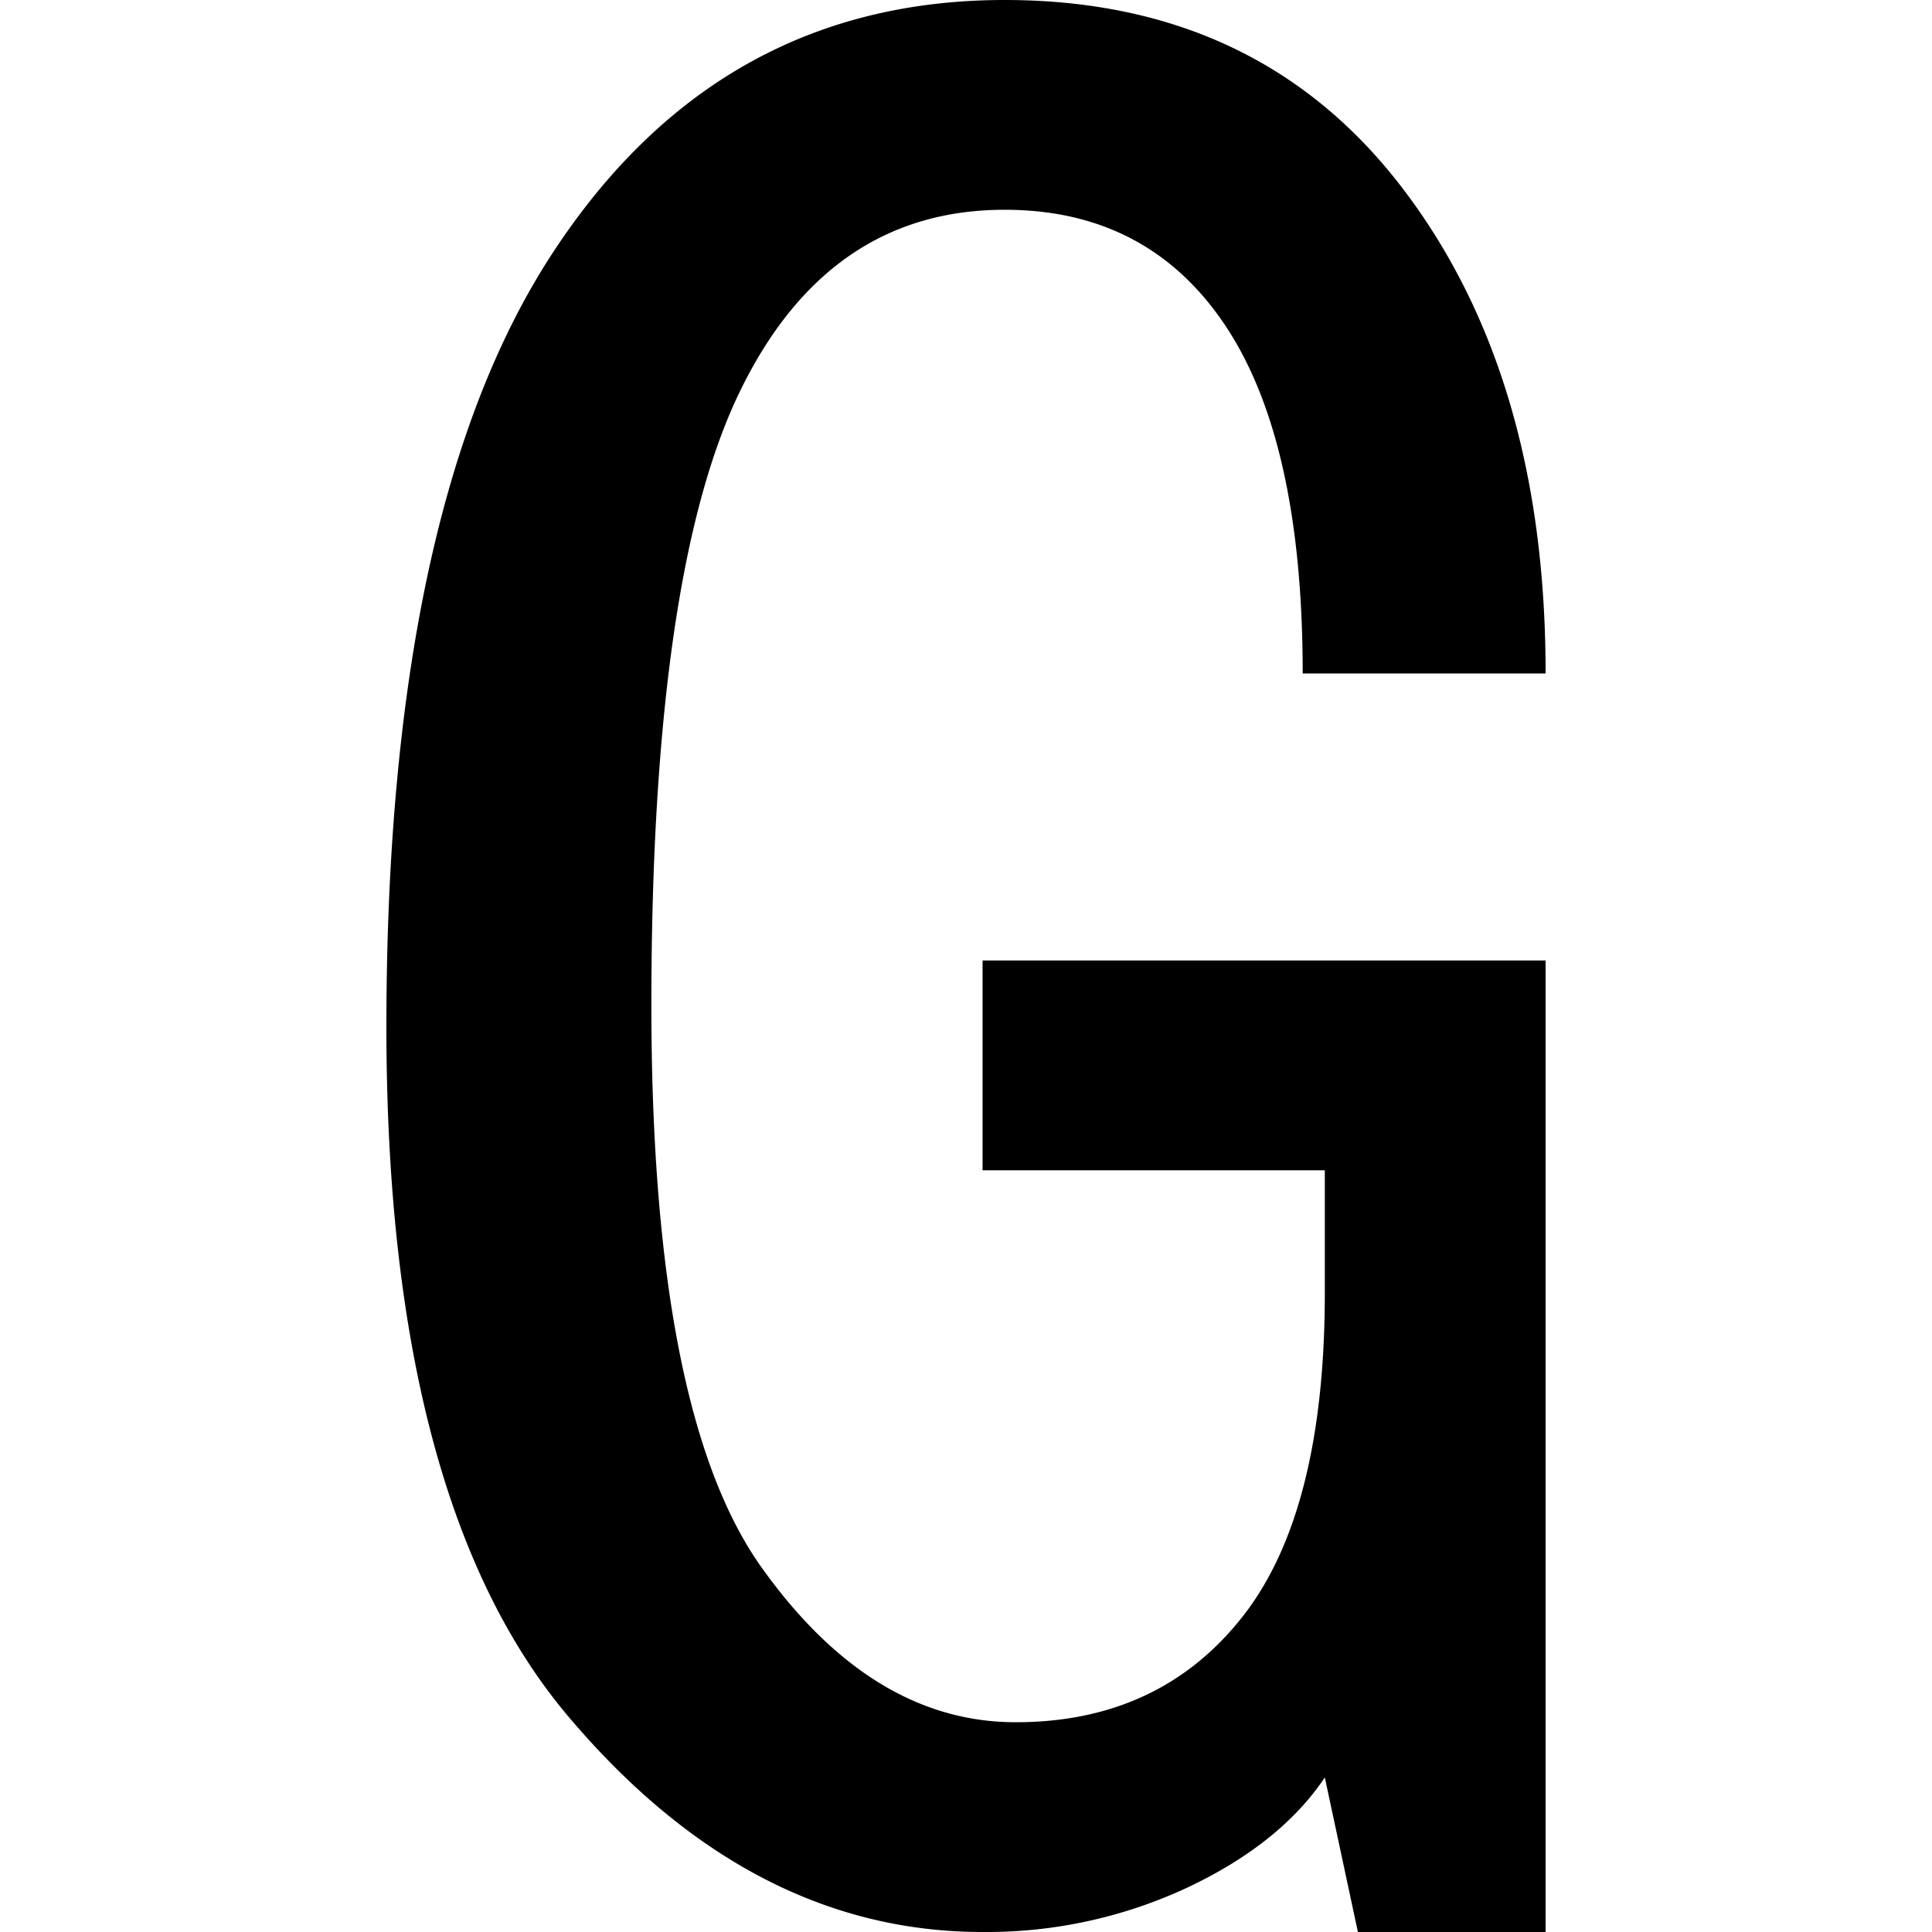 <svg id="图层_1" data-name="图层 1" xmlns="http://www.w3.org/2000/svg" viewBox="0 0 400 400"><path d="M320,400H281.14l-6.85-32c-6.12,9.14-15.66,16.79-28.58,22.86A98.25,98.25,0,0,1,203.43,400q-48,0-85.72-44.57T80,212.57q0-107.43,34.29-160T208,0q52.55,0,82.29,38.86T320,139.43H269.71q0-48-16-72T208,43.43q-36.6,0-54.86,37.71T134.86,208q0,84.57,22.85,116.57t52.58,32q29.66,0,46.85-21.71t17.15-67.43V242.29H203.43V198.86H320Z"/></svg>